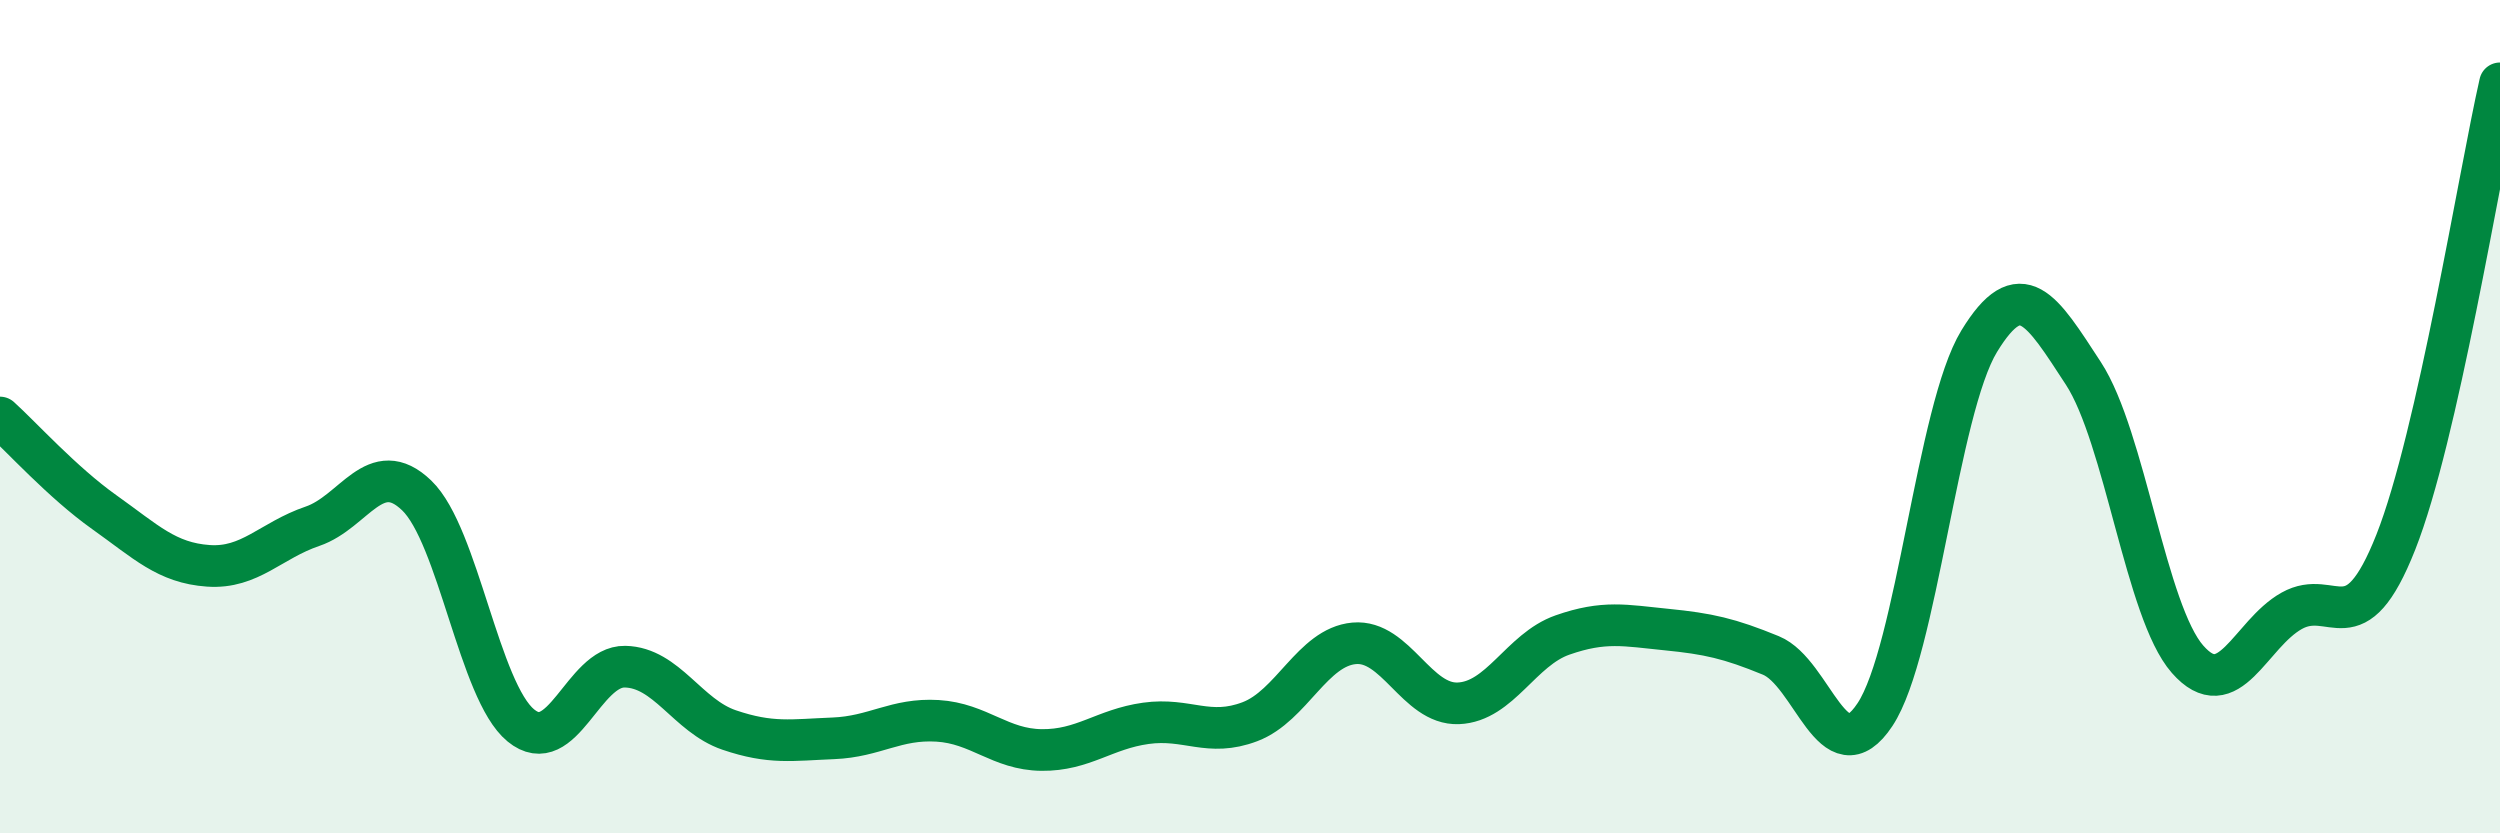 
    <svg width="60" height="20" viewBox="0 0 60 20" xmlns="http://www.w3.org/2000/svg">
      <path
        d="M 0,10.02 C 0.5,10.47 1.5,11.58 2.5,12.29 C 3.5,13 4,13.51 5,13.58 C 6,13.65 6.5,12.97 7.5,12.63 C 8.5,12.29 9,10.93 10,11.89 C 11,12.85 11.5,16.59 12.5,17.41 C 13.5,18.23 14,15.98 15,16 C 16,16.02 16.5,17.18 17.5,17.52 C 18.5,17.86 19,17.76 20,17.72 C 21,17.68 21.5,17.24 22.5,17.3 C 23.5,17.36 24,17.99 25,18 C 26,18.01 26.5,17.5 27.5,17.36 C 28.5,17.22 29,17.7 30,17.32 C 31,16.94 31.5,15.53 32.5,15.44 C 33.5,15.35 34,16.92 35,16.88 C 36,16.84 36.5,15.59 37.5,15.24 C 38.5,14.89 39,15.01 40,15.11 C 41,15.21 41.5,15.32 42.5,15.73 C 43.5,16.14 44,18.66 45,17.15 C 46,15.64 46.5,9.83 47.5,8.19 C 48.5,6.55 49,7.43 50,8.96 C 51,10.49 51.5,14.68 52.5,15.82 C 53.5,16.96 54,15.22 55,14.66 C 56,14.1 56.5,15.54 57.5,13.01 C 58.5,10.48 59.5,4.2 60,2L60 20L0 20Z"
        fill="#008740"
        opacity="0.1"
        stroke-linecap="round"
        stroke-linejoin="round"
      />
      <path
        d="M 0,10.02 C 0.5,10.47 1.5,11.58 2.5,12.29 C 3.5,13 4,13.51 5,13.58 C 6,13.65 6.5,12.97 7.5,12.63 C 8.5,12.29 9,10.93 10,11.89 C 11,12.85 11.5,16.59 12.5,17.41 C 13.5,18.23 14,15.98 15,16 C 16,16.02 16.5,17.18 17.5,17.52 C 18.5,17.86 19,17.76 20,17.72 C 21,17.68 21.5,17.24 22.5,17.3 C 23.5,17.36 24,17.99 25,18 C 26,18.01 26.5,17.5 27.5,17.36 C 28.5,17.22 29,17.7 30,17.32 C 31,16.94 31.5,15.53 32.5,15.44 C 33.5,15.35 34,16.92 35,16.88 C 36,16.84 36.5,15.59 37.5,15.24 C 38.5,14.89 39,15.01 40,15.11 C 41,15.21 41.5,15.32 42.5,15.73 C 43.5,16.14 44,18.66 45,17.15 C 46,15.64 46.5,9.83 47.5,8.19 C 48.5,6.55 49,7.43 50,8.96 C 51,10.49 51.5,14.68 52.5,15.82 C 53.5,16.96 54,15.22 55,14.66 C 56,14.1 56.5,15.54 57.5,13.01 C 58.5,10.48 59.5,4.2 60,2"
        stroke="#008740"
        stroke-width="1"
        fill="none"
        stroke-linecap="round"
        stroke-linejoin="round"
      />
    </svg>
  